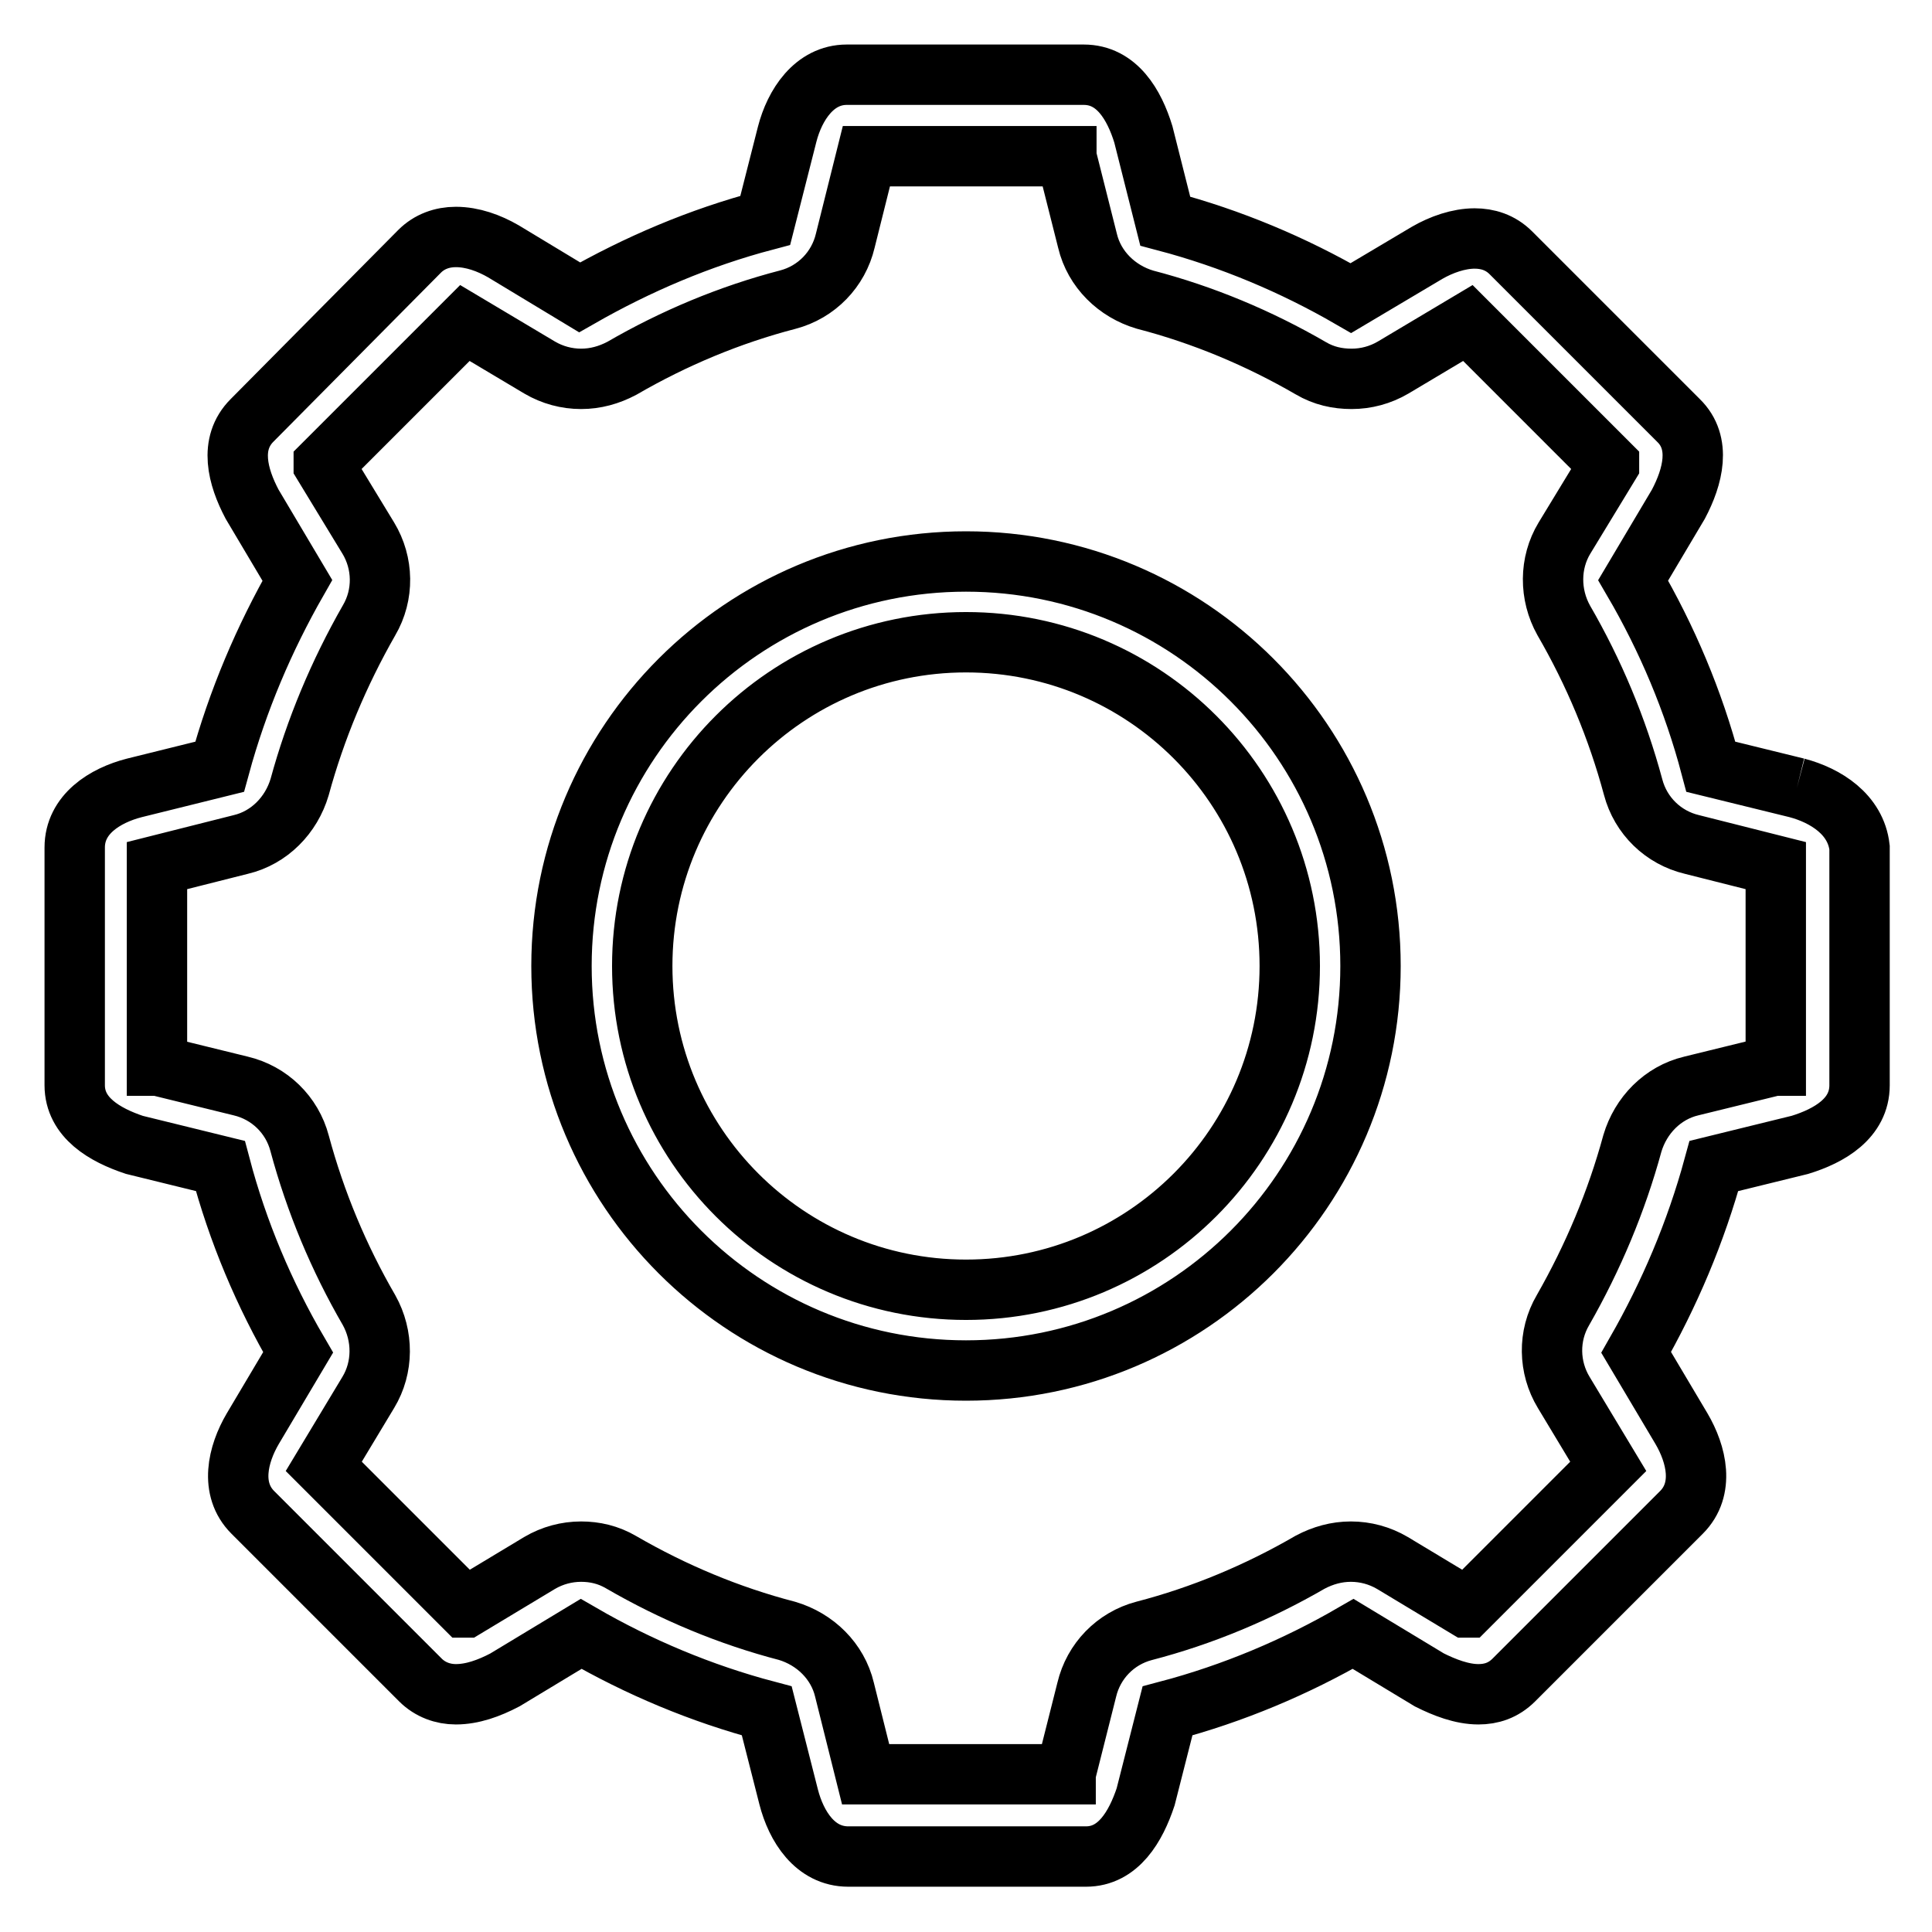 <?xml version="1.0" encoding="utf-8"?>
<!-- Svg Vector Icons : http://www.onlinewebfonts.com/icon -->
<!DOCTYPE svg PUBLIC "-//W3C//DTD SVG 1.1//EN" "http://www.w3.org/Graphics/SVG/1.1/DTD/svg11.dtd">
<svg version="1.1" xmlns="http://www.w3.org/2000/svg" xmlns:xlink="http://www.w3.org/1999/xlink" x="0px" y="0px" viewBox="0 0 256 256" enable-background="new 0 0 256 256" xml:space="preserve">
<g><g><path stroke-width="8" fill-opacity="0" stroke="#000000"  d="M238.1,104.4l-11.4-2.8c-2.3-8.7-5.8-17-10.3-24.7l6-10.1c1.9-3.6,3.1-8.1,0-11.1l-22.2-22.2c-1.4-1.4-3.1-1.9-4.8-1.9c-2.1,0-4.4,0.8-6.3,1.9L179,39.5c-7.6-4.4-15.9-7.9-24.6-10.2l-2.9-11.5c-1.2-3.9-3.5-7.9-7.9-7.9h-31.4c-4.3,0-6.9,4-7.9,7.9l-2.9,11.4c-8.7,2.3-16.9,5.8-24.6,10.2l-10.1-6.1c-1.9-1.1-4.1-1.9-6.3-1.9c-1.8,0-3.5,0.6-4.8,1.9L33.4,55.7c-3.1,3.1-1.9,7.5,0,11.1l6,10.1c-4.4,7.7-7.9,15.9-10.3,24.7l-11.3,2.8c-3.9,1-7.9,3.5-7.9,7.9v31.5c0,4.3,4,6.6,7.9,7.9l11.4,2.8c2.3,8.7,5.8,17,10.3,24.7l-6,10.1c-2,3.4-3.1,8,0,11.1l22.2,22.2c1.3,1.3,3,1.9,4.7,1.9c2.2,0,4.4-0.8,6.5-1.9l10.1-6.1c7.6,4.4,15.9,7.9,24.6,10.2l2.9,11.4c1,3.9,3.5,7.9,7.9,7.9h31.5c4.3,0,6.6-4,7.9-7.9l2.9-11.4c8.7-2.3,17-5.8,24.6-10.2l10.1,6.1c2,1,4.3,1.9,6.5,1.9c1.7,0,3.3-0.5,4.7-1.9l22.2-22.2c3.1-3.1,2-7.7,0-11.1l-6-10.1c4.4-7.7,7.9-15.9,10.3-24.7l11.4-2.8c3.9-1.2,7.9-3.5,7.9-7.9v-31.5C245.9,107.9,241.9,105.4,238.1,104.4 M235.2,141.2c0,0-0.1,0-0.1,0l-11,2.7c-3.8,0.9-6.7,3.9-7.8,7.6c-2.1,7.7-5.2,15.1-9.2,22.1c-2,3.4-1.9,7.6,0.1,10.9l5.9,9.8l-18.7,18.7c0,0-0.1,0-0.1,0l-9.8-5.9c-1.7-1-3.6-1.5-5.5-1.5c-1.9,0-3.7,0.5-5.4,1.4c-6.9,4-14.3,7.1-22,9.1c-3.8,1-6.7,4-7.6,7.8l-2.8,11.1c0,0,0,0.1,0,0.1h-26.5l-2.8-11.2c-0.9-3.8-3.9-6.7-7.6-7.8c-7.7-2-15.1-5.1-22-9.1c-1.7-1-3.5-1.4-5.3-1.4c-1.9,0-3.8,0.5-5.5,1.5l-9.8,5.9c0,0-0.1,0-0.1,0l-18.7-18.7l5.9-9.8c2-3.3,2-7.5,0.1-10.9c-4-6.9-7.1-14.3-9.2-22.1c-1-3.8-4-6.7-7.8-7.6l-11-2.7c0,0-0.1,0-0.1,0v-26.5l11.1-2.8c3.8-0.9,6.7-3.9,7.8-7.6c2.1-7.7,5.2-15.1,9.2-22.1c2-3.4,1.9-7.6-0.1-10.9l-5.9-9.7c0,0,0-0.1,0-0.1l18.7-18.7l9.9,5.9c1.7,1,3.6,1.5,5.5,1.5c1.9,0,3.7-0.5,5.4-1.4c6.9-4,14.3-7.1,22-9.1c3.8-1,6.7-4,7.6-7.8l2.8-11.2h26.5c0,0,0,0.1,0,0.1l2.8,11.1c0.9,3.8,3.9,6.7,7.6,7.8c7.7,2,15.1,5.1,22,9.1c1.7,1,3.5,1.4,5.4,1.4c1.9,0,3.8-0.5,5.5-1.5l9.9-5.9l18.7,18.7c0,0,0,0.1,0,0.1l-5.9,9.7c-2,3.3-2,7.5-0.1,10.9c4,6.9,7.1,14.3,9.2,22.1c1,3.8,4,6.7,7.8,7.6l11.1,2.8V141.2L235.2,141.2z M128,74.4c-29.6,0-53.6,24-53.6,53.6c0,29.6,24,53.6,53.6,53.6s53.6-24,53.6-53.6C181.6,98.4,157.6,74.4,128,74.4 M128,170.9c-23.7,0-42.9-19.2-42.9-42.9c0-23.7,19.2-42.9,42.9-42.9s42.9,19.2,42.9,42.9C170.9,151.7,151.7,170.9,128,170.9"/></g></g>
</svg>